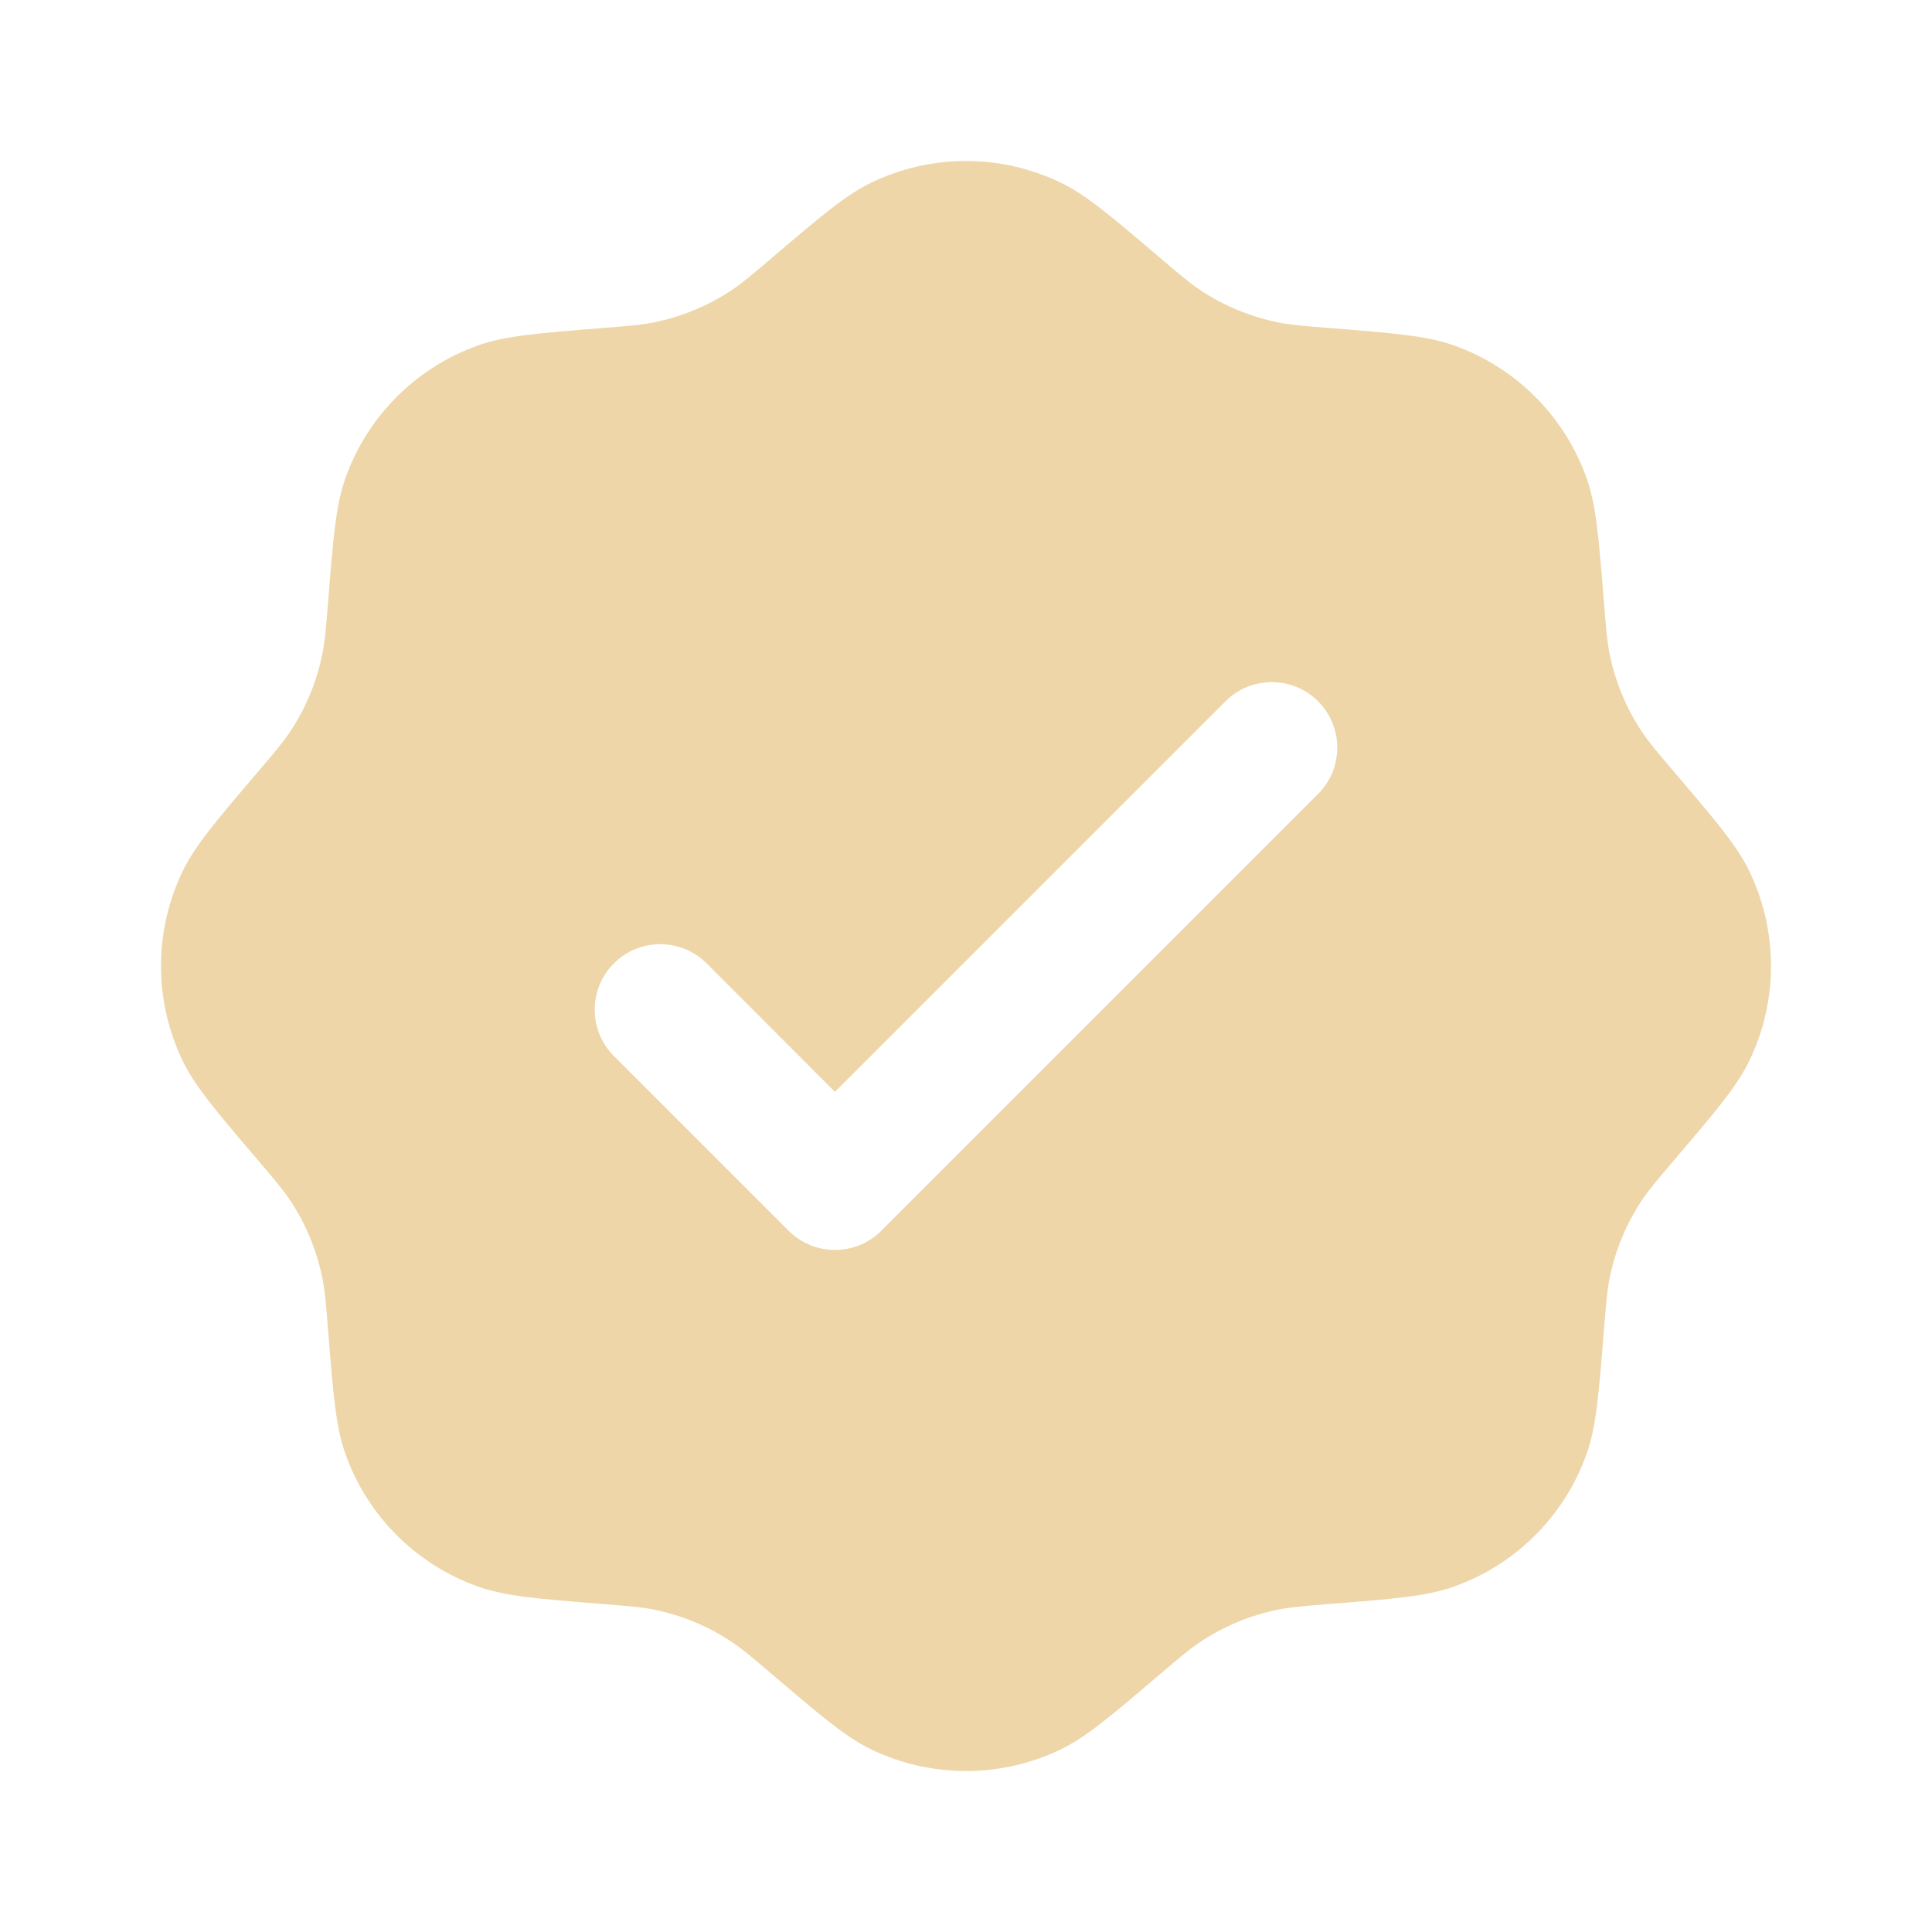 <?xml version="1.0" encoding="UTF-8"?> <svg xmlns="http://www.w3.org/2000/svg" width="25" height="25" viewBox="0 0 25 25" fill="none"><path fill-rule="evenodd" clip-rule="evenodd" d="M9.992 3.334C9.738 3.55 9.612 3.658 9.476 3.749C9.166 3.957 8.817 4.101 8.45 4.174C8.29 4.205 8.124 4.219 7.792 4.245C6.957 4.312 6.54 4.345 6.191 4.468C5.386 4.753 4.752 5.386 4.468 6.192C4.345 6.54 4.312 6.957 4.245 7.792C4.219 8.124 4.205 8.29 4.174 8.45C4.101 8.817 3.957 9.166 3.749 9.476C3.658 9.612 3.55 9.739 3.334 9.992C2.79 10.63 2.519 10.948 2.36 11.281C1.991 12.052 1.991 12.948 2.36 13.719C2.519 14.052 2.79 14.371 3.334 15.008C3.55 15.262 3.658 15.389 3.749 15.524C3.957 15.835 4.101 16.183 4.174 16.55C4.205 16.71 4.219 16.876 4.245 17.208C4.312 18.043 4.345 18.461 4.468 18.809C4.752 19.614 5.386 20.248 6.191 20.532C6.54 20.655 6.957 20.689 7.792 20.755C8.124 20.782 8.29 20.795 8.45 20.826C8.817 20.899 9.166 21.043 9.476 21.252C9.612 21.342 9.738 21.45 9.992 21.666C10.63 22.21 10.948 22.481 11.281 22.641C12.052 23.009 12.948 23.009 13.719 22.641C14.052 22.481 14.37 22.21 15.008 21.666C15.262 21.45 15.388 21.342 15.524 21.252C15.834 21.043 16.183 20.899 16.55 20.826C16.71 20.795 16.876 20.782 17.208 20.755C18.043 20.689 18.46 20.655 18.809 20.532C19.614 20.248 20.248 19.614 20.532 18.809C20.655 18.461 20.688 18.043 20.755 17.208C20.782 16.876 20.795 16.71 20.826 16.55C20.899 16.183 21.043 15.835 21.251 15.524C21.342 15.389 21.45 15.262 21.666 15.008C22.21 14.371 22.481 14.052 22.64 13.719C23.009 12.948 23.009 12.052 22.64 11.281C22.481 10.948 22.21 10.63 21.666 9.992C21.45 9.739 21.342 9.612 21.251 9.476C21.043 9.166 20.899 8.817 20.826 8.45C20.795 8.29 20.782 8.124 20.755 7.792C20.688 6.957 20.655 6.54 20.532 6.192C20.248 5.386 19.614 4.753 18.809 4.468C18.46 4.345 18.043 4.312 17.208 4.245C16.876 4.219 16.71 4.205 16.55 4.174C16.183 4.101 15.834 3.957 15.524 3.749C15.388 3.658 15.262 3.55 15.008 3.334C14.37 2.791 14.052 2.519 13.719 2.36C12.948 1.991 12.052 1.991 11.281 2.36C10.948 2.519 10.63 2.791 9.992 3.334ZM17.056 10.274C17.387 9.943 17.387 9.406 17.056 9.075C16.725 8.744 16.188 8.744 15.857 9.075L10.804 14.128L9.143 12.466C8.812 12.135 8.275 12.135 7.944 12.466C7.613 12.797 7.613 13.334 7.944 13.665L10.205 15.926C10.536 16.257 11.073 16.257 11.404 15.926L17.056 10.274Z" fill="#EED6A9"></path></svg> 